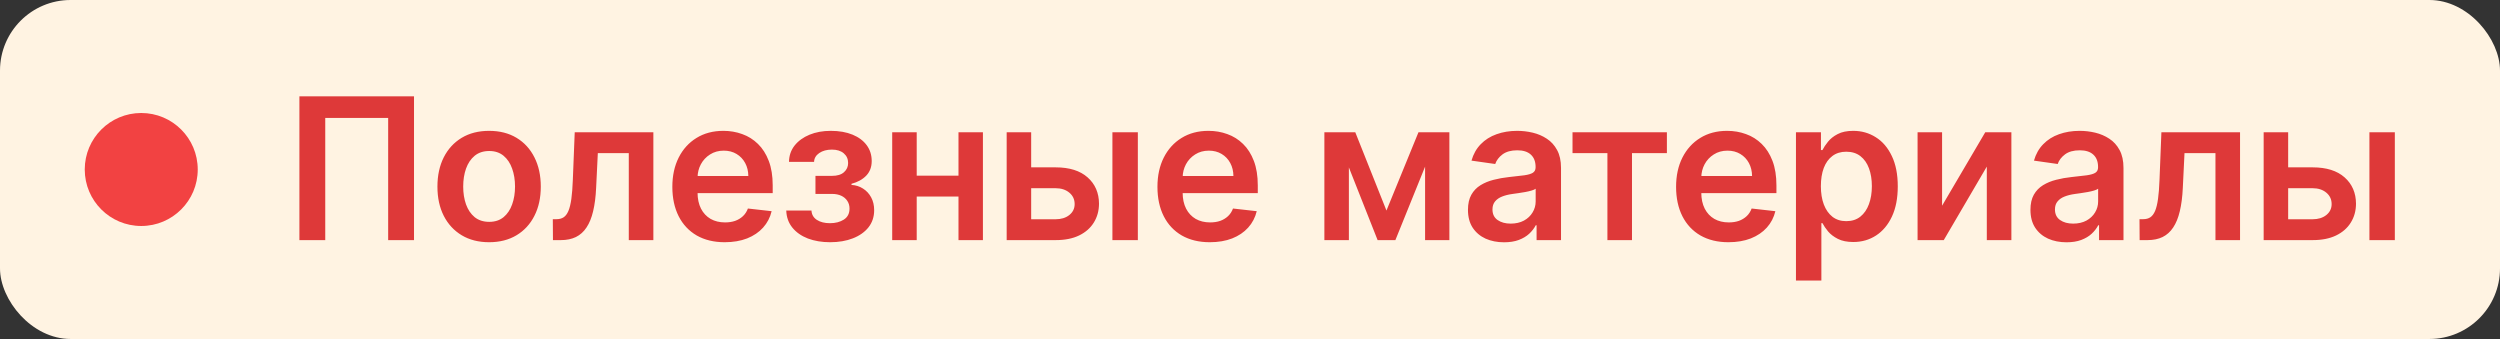 <?xml version="1.0" encoding="UTF-8"?> <svg xmlns="http://www.w3.org/2000/svg" width="177" height="24" viewBox="0 0 177 24" fill="none"><rect x="0" y="0" width="177" height="24" fill="#333333" stroke="none"/><rect width="177" height="24" rx="5" fill="#FFF3E2"></rect><circle cx="10" cy="12" r="4" fill="#F24242"></circle><path d="M29.312 6.818V17H27.482V8.349H23.028V17H21.198V6.818H29.312ZM34.629 17.149C33.884 17.149 33.237 16.985 32.69 16.657C32.144 16.329 31.719 15.87 31.418 15.28C31.119 14.69 30.97 14.001 30.97 13.212C30.97 12.423 31.119 11.732 31.418 11.139C31.719 10.545 32.144 10.085 32.69 9.756C33.237 9.428 33.884 9.264 34.629 9.264C35.375 9.264 36.021 9.428 36.568 9.756C37.115 10.085 37.538 10.545 37.836 11.139C38.138 11.732 38.288 12.423 38.288 13.212C38.288 14.001 38.138 14.69 37.836 15.28C37.538 15.87 37.115 16.329 36.568 16.657C36.021 16.985 35.375 17.149 34.629 17.149ZM34.639 15.707C35.044 15.707 35.382 15.596 35.654 15.374C35.925 15.149 36.127 14.847 36.26 14.47C36.396 14.092 36.464 13.671 36.464 13.207C36.464 12.739 36.396 12.317 36.26 11.939C36.127 11.558 35.925 11.255 35.654 11.029C35.382 10.804 35.044 10.691 34.639 10.691C34.225 10.691 33.88 10.804 33.605 11.029C33.333 11.255 33.13 11.558 32.994 11.939C32.861 12.317 32.795 12.739 32.795 13.207C32.795 13.671 32.861 14.092 32.994 14.47C33.13 14.847 33.333 15.149 33.605 15.374C33.88 15.596 34.225 15.707 34.639 15.707ZM39.149 17L39.139 15.518H39.403C39.601 15.518 39.769 15.474 39.905 15.384C40.041 15.295 40.153 15.146 40.243 14.937C40.332 14.725 40.402 14.44 40.452 14.082C40.501 13.724 40.536 13.278 40.556 12.744L40.69 9.364H46.258V17H44.518V10.84H42.326L42.206 13.301C42.177 13.938 42.105 14.489 41.993 14.957C41.883 15.421 41.728 15.803 41.525 16.105C41.327 16.407 41.076 16.632 40.775 16.781C40.473 16.927 40.117 17 39.706 17H39.149ZM51.311 17.149C50.546 17.149 49.884 16.99 49.328 16.672C48.774 16.35 48.348 15.896 48.05 15.31C47.752 14.72 47.602 14.025 47.602 13.227C47.602 12.441 47.752 11.752 48.05 11.158C48.351 10.562 48.772 10.098 49.313 9.766C49.853 9.432 50.488 9.264 51.217 9.264C51.687 9.264 52.132 9.34 52.549 9.493C52.97 9.642 53.341 9.874 53.663 10.189C53.988 10.504 54.243 10.905 54.428 11.392C54.614 11.876 54.707 12.453 54.707 13.122V13.674H48.447V12.461H52.982C52.978 12.116 52.904 11.81 52.758 11.541C52.612 11.269 52.408 11.056 52.146 10.9C51.888 10.744 51.586 10.666 51.242 10.666C50.874 10.666 50.55 10.756 50.272 10.935C49.994 11.11 49.777 11.342 49.621 11.631C49.468 11.916 49.391 12.229 49.387 12.57V13.629C49.387 14.073 49.468 14.454 49.631 14.773C49.793 15.088 50.02 15.329 50.312 15.499C50.604 15.664 50.945 15.747 51.336 15.747C51.598 15.747 51.835 15.711 52.047 15.638C52.259 15.562 52.443 15.45 52.599 15.305C52.755 15.159 52.872 14.978 52.952 14.763L54.632 14.952C54.526 15.396 54.324 15.784 54.026 16.115C53.731 16.443 53.353 16.698 52.892 16.881C52.431 17.06 51.904 17.149 51.311 17.149ZM55.667 14.907H57.452C57.468 15.192 57.596 15.412 57.834 15.568C58.073 15.724 58.383 15.802 58.764 15.802C59.152 15.802 59.478 15.717 59.743 15.548C60.012 15.376 60.146 15.116 60.146 14.768C60.146 14.562 60.095 14.382 59.992 14.226C59.889 14.067 59.745 13.944 59.559 13.858C59.374 13.772 59.155 13.729 58.903 13.729H57.735V12.451H58.903C59.278 12.451 59.561 12.365 59.753 12.193C59.949 12.02 60.047 11.803 60.047 11.541C60.047 11.259 59.944 11.031 59.739 10.855C59.536 10.68 59.256 10.592 58.898 10.592C58.54 10.592 58.242 10.673 58.003 10.835C57.768 10.998 57.645 11.206 57.636 11.462H55.861C55.867 11.018 56 10.631 56.258 10.303C56.52 9.975 56.871 9.72 57.312 9.538C57.757 9.355 58.257 9.264 58.814 9.264C59.41 9.264 59.926 9.354 60.36 9.533C60.794 9.712 61.129 9.962 61.364 10.283C61.599 10.602 61.717 10.976 61.717 11.407C61.717 11.821 61.588 12.164 61.329 12.436C61.071 12.704 60.723 12.897 60.285 13.013V13.092C60.587 13.109 60.859 13.195 61.101 13.351C61.343 13.503 61.535 13.71 61.677 13.972C61.82 14.234 61.891 14.537 61.891 14.882C61.891 15.349 61.757 15.754 61.489 16.095C61.22 16.433 60.85 16.693 60.38 16.876C59.913 17.058 59.377 17.149 58.774 17.149C58.187 17.149 57.662 17.061 57.198 16.886C56.737 16.707 56.371 16.45 56.099 16.115C55.828 15.78 55.683 15.378 55.667 14.907ZM68.413 12.436V13.913H64.346V12.436H68.413ZM64.903 9.364V17H63.168V9.364H64.903ZM69.591 9.364V17H67.861V9.364H69.591ZM72.49 11.849H74.742C75.717 11.849 76.471 12.086 77.004 12.56C77.538 13.034 77.806 13.656 77.81 14.425C77.806 14.925 77.684 15.369 77.442 15.757C77.203 16.145 76.855 16.45 76.398 16.672C75.944 16.891 75.392 17 74.742 17H71.272V9.364H73.007V15.523H74.742C75.133 15.523 75.455 15.424 75.707 15.225C75.959 15.023 76.085 14.764 76.085 14.45C76.085 14.118 75.959 13.848 75.707 13.639C75.455 13.43 75.133 13.326 74.742 13.326H72.49V11.849ZM78.759 17V9.364H80.559V17H78.759ZM85.656 17.149C84.89 17.149 84.229 16.99 83.672 16.672C83.118 16.35 82.692 15.896 82.394 15.31C82.096 14.72 81.947 14.025 81.947 13.227C81.947 12.441 82.096 11.752 82.394 11.158C82.696 10.562 83.117 10.098 83.657 9.766C84.197 9.432 84.832 9.264 85.561 9.264C86.032 9.264 86.476 9.34 86.893 9.493C87.314 9.642 87.686 9.874 88.007 10.189C88.332 10.504 88.587 10.905 88.773 11.392C88.958 11.876 89.051 12.453 89.051 13.122V13.674H82.792V12.461H87.326C87.323 12.116 87.248 11.81 87.102 11.541C86.956 11.269 86.752 11.056 86.491 10.9C86.232 10.744 85.931 10.666 85.586 10.666C85.218 10.666 84.895 10.756 84.616 10.935C84.338 11.11 84.121 11.342 83.965 11.631C83.813 11.916 83.735 12.229 83.731 12.57V13.629C83.731 14.073 83.813 14.454 83.975 14.773C84.138 15.088 84.365 15.329 84.656 15.499C84.948 15.664 85.289 15.747 85.68 15.747C85.942 15.747 86.179 15.711 86.391 15.638C86.603 15.562 86.787 15.45 86.943 15.305C87.099 15.159 87.217 14.978 87.296 14.763L88.977 14.952C88.87 15.396 88.668 15.784 88.37 16.115C88.075 16.443 87.697 16.698 87.236 16.881C86.776 17.06 86.249 17.149 85.656 17.149ZM98.161 14.907L100.428 9.364H101.88L98.793 17H97.535L94.517 9.364H95.954L98.161 14.907ZM95.501 9.364V17H93.766V9.364H95.501ZM100.896 17V9.364H102.616V17H100.896ZM106.488 17.154C106.004 17.154 105.568 17.068 105.18 16.896C104.796 16.72 104.491 16.461 104.265 16.12C104.043 15.779 103.932 15.358 103.932 14.857C103.932 14.426 104.012 14.07 104.171 13.788C104.33 13.507 104.547 13.281 104.822 13.112C105.097 12.943 105.407 12.816 105.752 12.729C106.1 12.64 106.46 12.575 106.831 12.536C107.278 12.489 107.641 12.448 107.92 12.411C108.198 12.371 108.4 12.312 108.526 12.232C108.655 12.149 108.72 12.022 108.72 11.849V11.82C108.72 11.445 108.609 11.155 108.387 10.95C108.165 10.744 107.845 10.641 107.427 10.641C106.987 10.641 106.637 10.738 106.378 10.93C106.123 11.122 105.951 11.349 105.861 11.611L104.181 11.372C104.314 10.908 104.532 10.52 104.837 10.209C105.142 9.894 105.515 9.659 105.956 9.503C106.397 9.344 106.884 9.264 107.417 9.264C107.785 9.264 108.152 9.307 108.516 9.393C108.881 9.48 109.214 9.622 109.515 9.821C109.817 10.017 110.059 10.283 110.241 10.621C110.427 10.96 110.52 11.382 110.52 11.889V17H108.79V15.951H108.73C108.621 16.163 108.466 16.362 108.268 16.548C108.072 16.73 107.825 16.877 107.527 16.99C107.232 17.099 106.886 17.154 106.488 17.154ZM106.955 15.832C107.316 15.832 107.63 15.76 107.895 15.618C108.16 15.472 108.364 15.28 108.506 15.041C108.652 14.803 108.725 14.542 108.725 14.261V13.361C108.669 13.407 108.573 13.45 108.437 13.49C108.304 13.53 108.155 13.565 107.989 13.595C107.823 13.624 107.659 13.651 107.497 13.674C107.335 13.697 107.194 13.717 107.074 13.734C106.806 13.77 106.566 13.83 106.354 13.913C106.141 13.995 105.974 14.111 105.851 14.261C105.729 14.406 105.667 14.595 105.667 14.827C105.667 15.159 105.788 15.409 106.03 15.578C106.272 15.747 106.581 15.832 106.955 15.832ZM111.334 10.84V9.364H118.016V10.84H115.545V17H113.805V10.84H111.334ZM122.375 17.149C121.61 17.149 120.949 16.99 120.392 16.672C119.838 16.35 119.412 15.896 119.114 15.31C118.816 14.72 118.667 14.025 118.667 13.227C118.667 12.441 118.816 11.752 119.114 11.158C119.416 10.562 119.837 10.098 120.377 9.766C120.917 9.432 121.552 9.264 122.281 9.264C122.752 9.264 123.196 9.34 123.613 9.493C124.034 9.642 124.405 9.874 124.727 10.189C125.052 10.504 125.307 10.905 125.493 11.392C125.678 11.876 125.771 12.453 125.771 13.122V13.674H119.512V12.461H124.046C124.043 12.116 123.968 11.81 123.822 11.541C123.676 11.269 123.472 11.056 123.211 10.9C122.952 10.744 122.65 10.666 122.306 10.666C121.938 10.666 121.615 10.756 121.336 10.935C121.058 11.11 120.841 11.342 120.685 11.631C120.533 11.916 120.455 12.229 120.451 12.57V13.629C120.451 14.073 120.533 14.454 120.695 14.773C120.857 15.088 121.084 15.329 121.376 15.499C121.668 15.664 122.009 15.747 122.4 15.747C122.662 15.747 122.899 15.711 123.111 15.638C123.323 15.562 123.507 15.45 123.663 15.305C123.819 15.159 123.936 14.978 124.016 14.763L125.696 14.952C125.59 15.396 125.388 15.784 125.09 16.115C124.795 16.443 124.417 16.698 123.956 16.881C123.496 17.06 122.969 17.149 122.375 17.149ZM127.154 19.864V9.364H128.923V10.626H129.028C129.121 10.441 129.252 10.244 129.421 10.035C129.59 9.823 129.818 9.642 130.107 9.493C130.395 9.34 130.763 9.264 131.21 9.264C131.8 9.264 132.332 9.415 132.806 9.717C133.284 10.015 133.661 10.457 133.94 11.044C134.221 11.627 134.362 12.343 134.362 13.192C134.362 14.03 134.225 14.743 133.95 15.329C133.675 15.916 133.3 16.364 132.826 16.672C132.352 16.98 131.815 17.134 131.215 17.134C130.778 17.134 130.415 17.061 130.127 16.916C129.838 16.77 129.606 16.594 129.431 16.389C129.258 16.18 129.124 15.982 129.028 15.797H128.953V19.864H127.154ZM128.918 13.182C128.918 13.676 128.988 14.108 129.127 14.479C129.27 14.851 129.474 15.141 129.739 15.349C130.007 15.555 130.332 15.658 130.713 15.658C131.111 15.658 131.444 15.552 131.712 15.339C131.981 15.124 132.183 14.831 132.319 14.46C132.458 14.085 132.528 13.659 132.528 13.182C132.528 12.708 132.46 12.287 132.324 11.919C132.188 11.551 131.986 11.263 131.717 11.054C131.449 10.845 131.114 10.741 130.713 10.741C130.329 10.741 130.002 10.842 129.734 11.044C129.465 11.246 129.261 11.53 129.122 11.894C128.986 12.259 128.918 12.688 128.918 13.182ZM137.499 14.564L140.556 9.364H142.406V17H140.666V11.795L137.618 17H135.764V9.364H137.499V14.564ZM146.311 17.154C145.827 17.154 145.391 17.068 145.004 16.896C144.619 16.72 144.314 16.461 144.089 16.12C143.867 15.779 143.756 15.358 143.756 14.857C143.756 14.426 143.835 14.07 143.994 13.788C144.154 13.507 144.371 13.281 144.646 13.112C144.921 12.943 145.231 12.816 145.575 12.729C145.923 12.64 146.283 12.575 146.654 12.536C147.102 12.489 147.465 12.448 147.743 12.411C148.021 12.371 148.224 12.312 148.35 12.232C148.479 12.149 148.543 12.022 148.543 11.849V11.82C148.543 11.445 148.432 11.155 148.21 10.95C147.988 10.744 147.668 10.641 147.251 10.641C146.81 10.641 146.46 10.738 146.202 10.93C145.947 11.122 145.774 11.349 145.685 11.611L144.004 11.372C144.137 10.908 144.356 10.52 144.661 10.209C144.966 9.894 145.338 9.659 145.779 9.503C146.22 9.344 146.707 9.264 147.241 9.264C147.609 9.264 147.975 9.307 148.34 9.393C148.704 9.48 149.037 9.622 149.339 9.821C149.641 10.017 149.882 10.283 150.065 10.621C150.25 10.96 150.343 11.382 150.343 11.889V17H148.613V15.951H148.553C148.444 16.163 148.29 16.362 148.091 16.548C147.896 16.73 147.649 16.877 147.35 16.99C147.055 17.099 146.709 17.154 146.311 17.154ZM146.779 15.832C147.14 15.832 147.453 15.76 147.718 15.618C147.983 15.472 148.187 15.28 148.33 15.041C148.476 14.803 148.548 14.542 148.548 14.261V13.361C148.492 13.407 148.396 13.45 148.26 13.49C148.128 13.53 147.978 13.565 147.813 13.595C147.647 13.624 147.483 13.651 147.32 13.674C147.158 13.697 147.017 13.717 146.898 13.734C146.629 13.77 146.389 13.83 146.177 13.913C145.965 13.995 145.797 14.111 145.675 14.261C145.552 14.406 145.491 14.595 145.491 14.827C145.491 15.159 145.612 15.409 145.854 15.578C146.096 15.747 146.404 15.832 146.779 15.832ZM151.486 17L151.476 15.518H151.739C151.938 15.518 152.106 15.474 152.242 15.384C152.377 15.295 152.49 15.146 152.58 14.937C152.669 14.725 152.739 14.44 152.788 14.082C152.838 13.724 152.873 13.278 152.893 12.744L153.027 9.364H158.595V17H156.855V10.84H154.663L154.543 13.301C154.514 13.938 154.442 14.489 154.33 14.957C154.22 15.421 154.064 15.803 153.862 16.105C153.663 16.407 153.413 16.632 153.112 16.781C152.81 16.927 152.454 17 152.043 17H151.486ZM161.485 11.849H163.738C164.712 11.849 165.466 12.086 166 12.56C166.533 13.034 166.802 13.656 166.805 14.425C166.802 14.925 166.679 15.369 166.437 15.757C166.198 16.145 165.85 16.45 165.393 16.672C164.939 16.891 164.387 17 163.738 17H160.267V9.364H162.002V15.523H163.738C164.129 15.523 164.45 15.424 164.702 15.225C164.954 15.023 165.08 14.764 165.08 14.45C165.08 14.118 164.954 13.848 164.702 13.639C164.45 13.43 164.129 13.326 163.738 13.326H161.485V11.849ZM167.755 17V9.364H169.554V17H167.755Z" fill="#DE3939"></path></svg> 